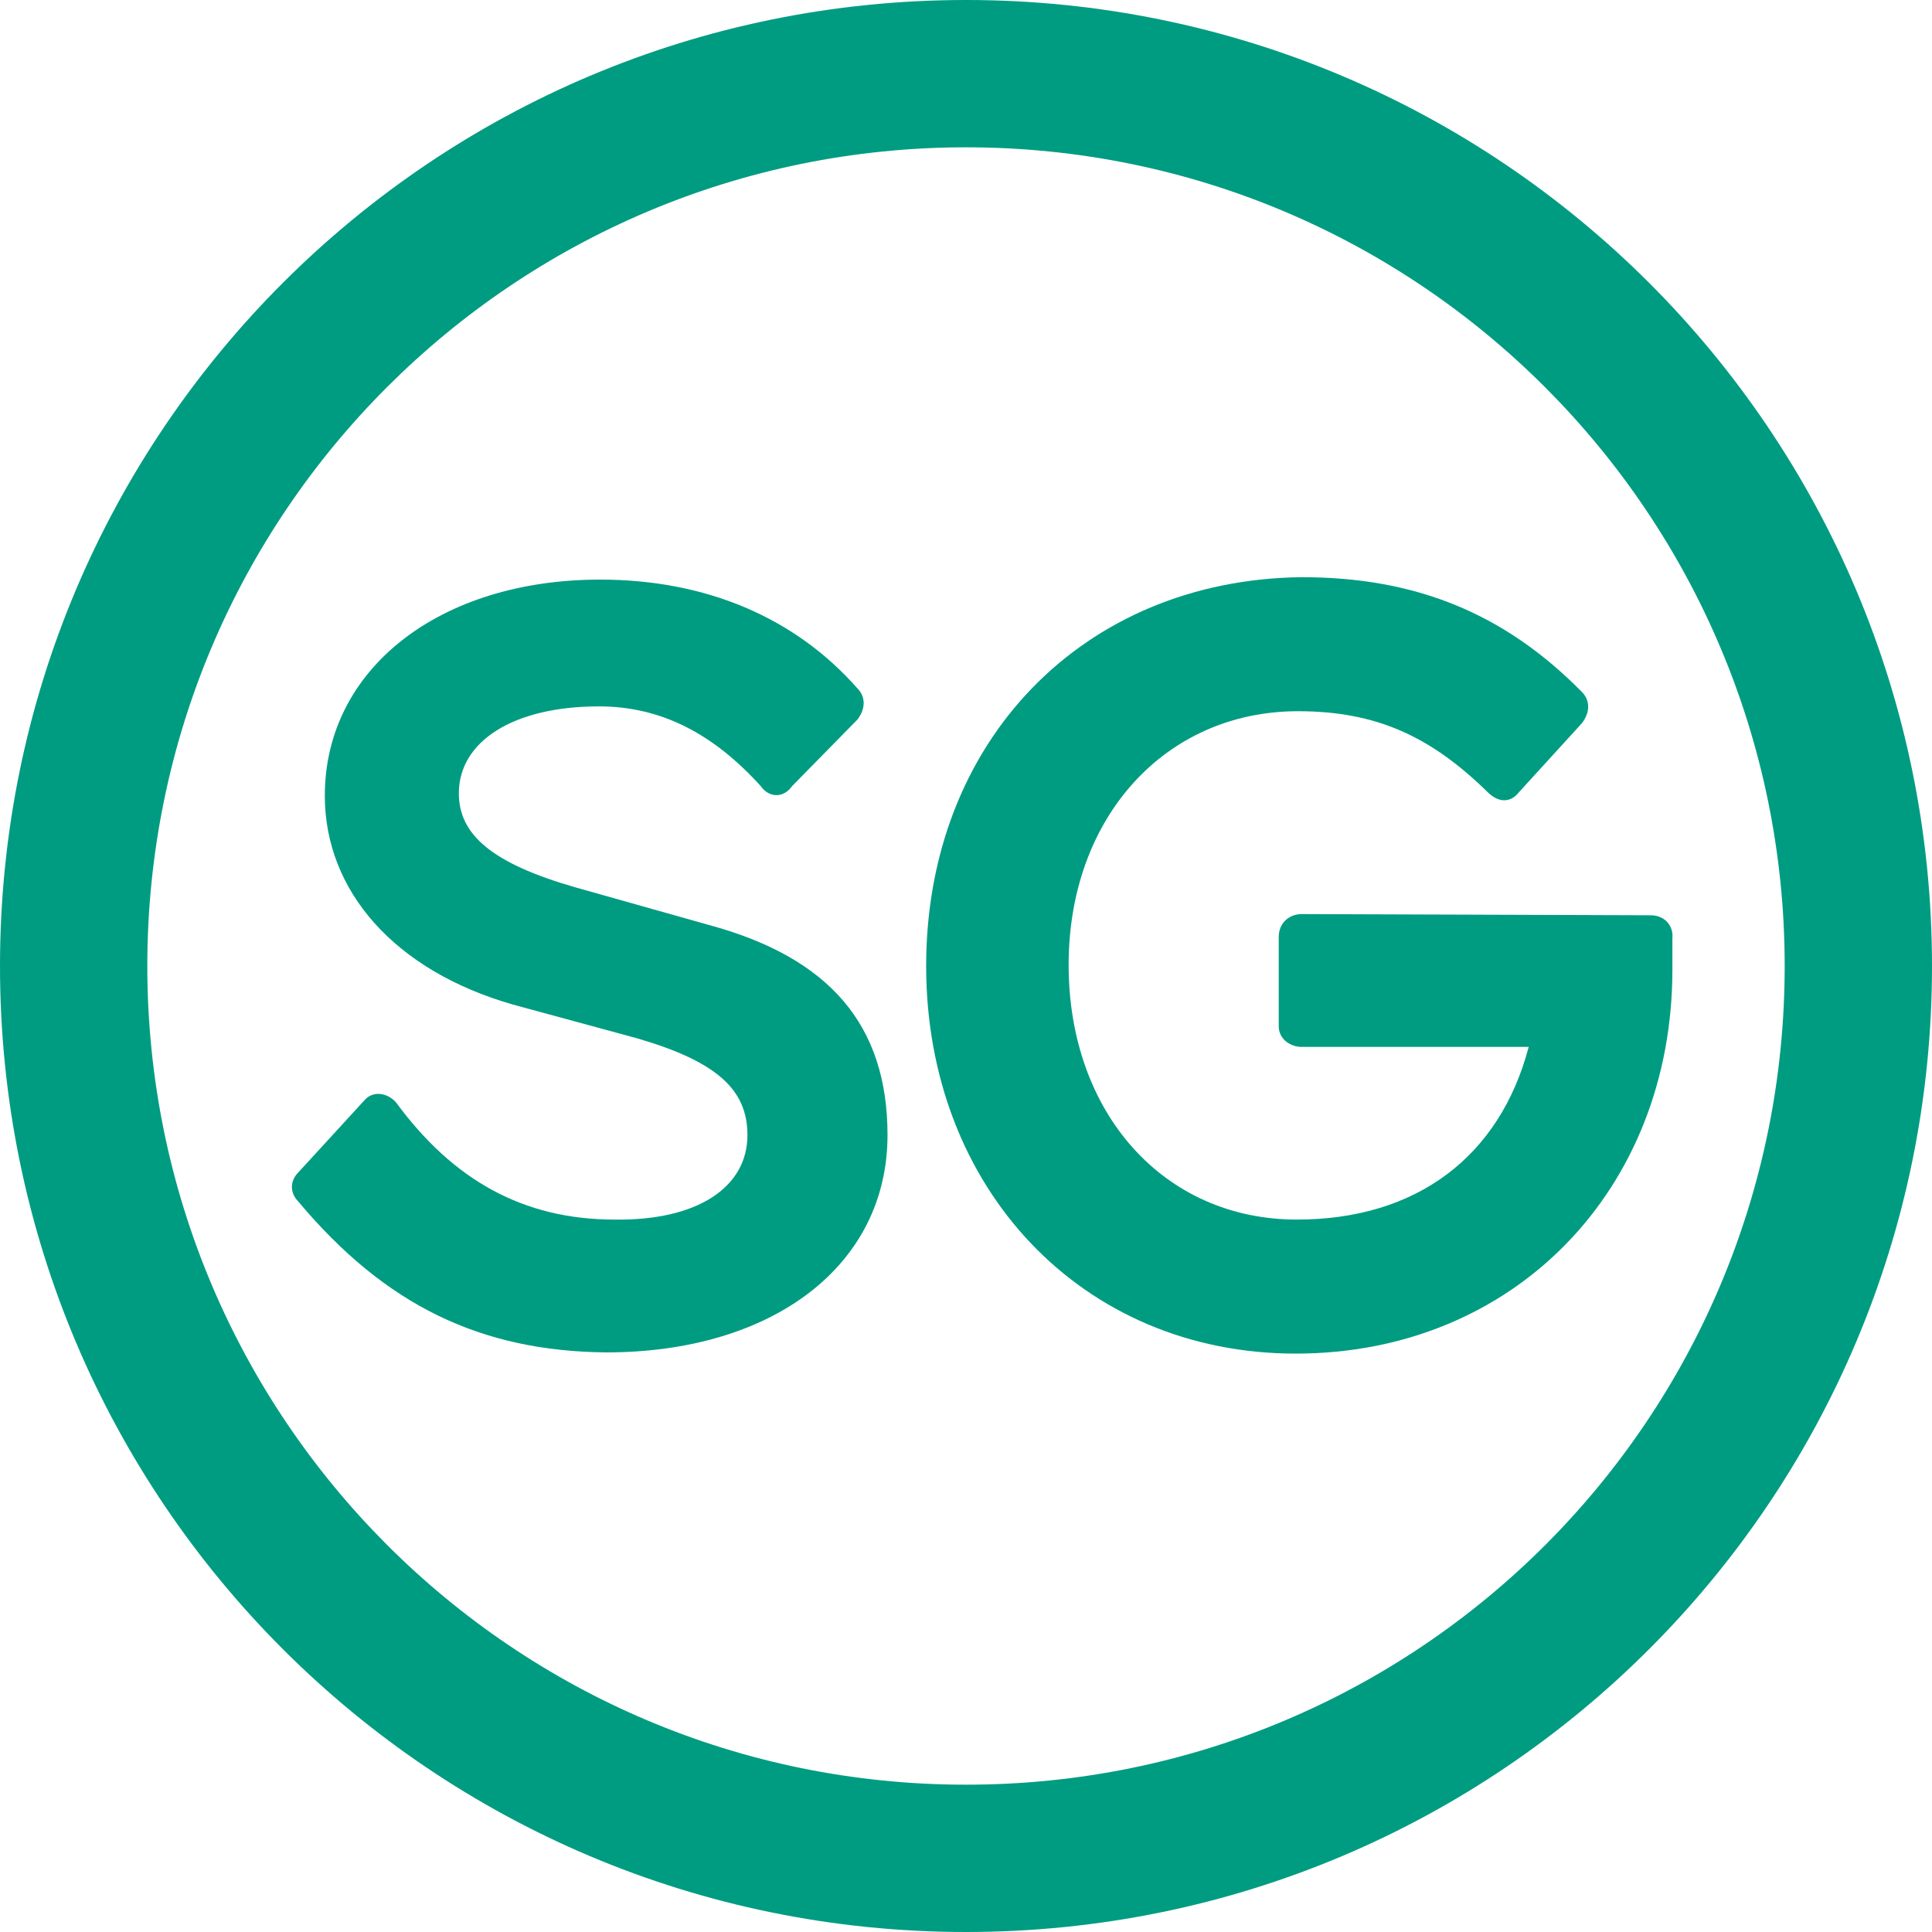 <?xml version="1.0" encoding="utf-8"?>
<!-- Generator: Adobe Illustrator 25.0.1, SVG Export Plug-In . SVG Version: 6.00 Build 0)  -->
<svg version="1.1" id="Layer_1" xmlns="http://www.w3.org/2000/svg" xmlns:xlink="http://www.w3.org/1999/xlink" x="0px" y="0px"
	 viewBox="0 0 16 16" style="enable-background:new 0 0 16 16;" xml:space="preserve">
<style type="text/css">
	.st0{fill:#009C81;}
</style>
<g>
	<path class="st0" d="M8,0C3.58,0,0,3.58,0,8s3.58,8,8,8c4.42,0,8-3.58,8-8S12.42,0,8,0z M8,14.78c-3.75,0-6.78-3.04-6.78-6.78
		c0-3.75,3.04-6.78,6.78-6.78c3.75,0,6.78,3.04,6.78,6.78C14.78,11.75,11.75,14.78,8,14.78z"/>
	<g>
		<g>
			<path class="st0" d="M13.67,7.58l-2.89-0.01c-0.1,0-0.19,0.07-0.19,0.19l0,0.74c0,0.1,0.09,0.17,0.19,0.17l1.88,0
				c-0.24,0.91-0.93,1.43-1.92,1.43c-1.1,0-1.89-0.88-1.89-2.11c0-1.22,0.8-2.1,1.9-2.1c0.65,0,1.1,0.21,1.57,0.67
				c0.09,0.09,0.19,0.09,0.26,0l0.52-0.57c0.07-0.09,0.07-0.19,0-0.26c-0.65-0.66-1.39-0.95-2.32-0.95C8.97,4.8,7.67,6.14,7.67,8
				c0,1.84,1.29,3.21,3.06,3.21c1.81,0,3.12-1.36,3.12-3.18l0-0.26C13.86,7.67,13.79,7.58,13.67,7.58"/>
			<path class="st0" d="M3.02,9.11l-0.55,0.6c-0.07,0.07-0.07,0.17,0,0.24c0.72,0.86,1.51,1.24,2.55,1.25c1.38,0,2.33-0.72,2.33-1.8
				c0-0.91-0.48-1.47-1.48-1.74l-1.1-0.31C4.07,7.15,3.8,6.91,3.8,6.57c0-0.43,0.45-0.72,1.16-0.72c0.52,0,0.95,0.23,1.34,0.66
				c0.07,0.1,0.19,0.1,0.26,0l0.54-0.55c0.07-0.09,0.07-0.19,0-0.26c-0.52-0.59-1.26-0.9-2.13-0.9c-1.33,0-2.28,0.74-2.28,1.79
				c0,0.79,0.58,1.45,1.56,1.73L5.28,8.6C5.93,8.79,6.19,9.02,6.19,9.4c0,0.43-0.41,0.71-1.1,0.7c-0.76,0-1.34-0.33-1.81-0.97
				C3.21,9.05,3.09,9.03,3.02,9.11"/>
		</g>
	</g>
</g>
</svg>

